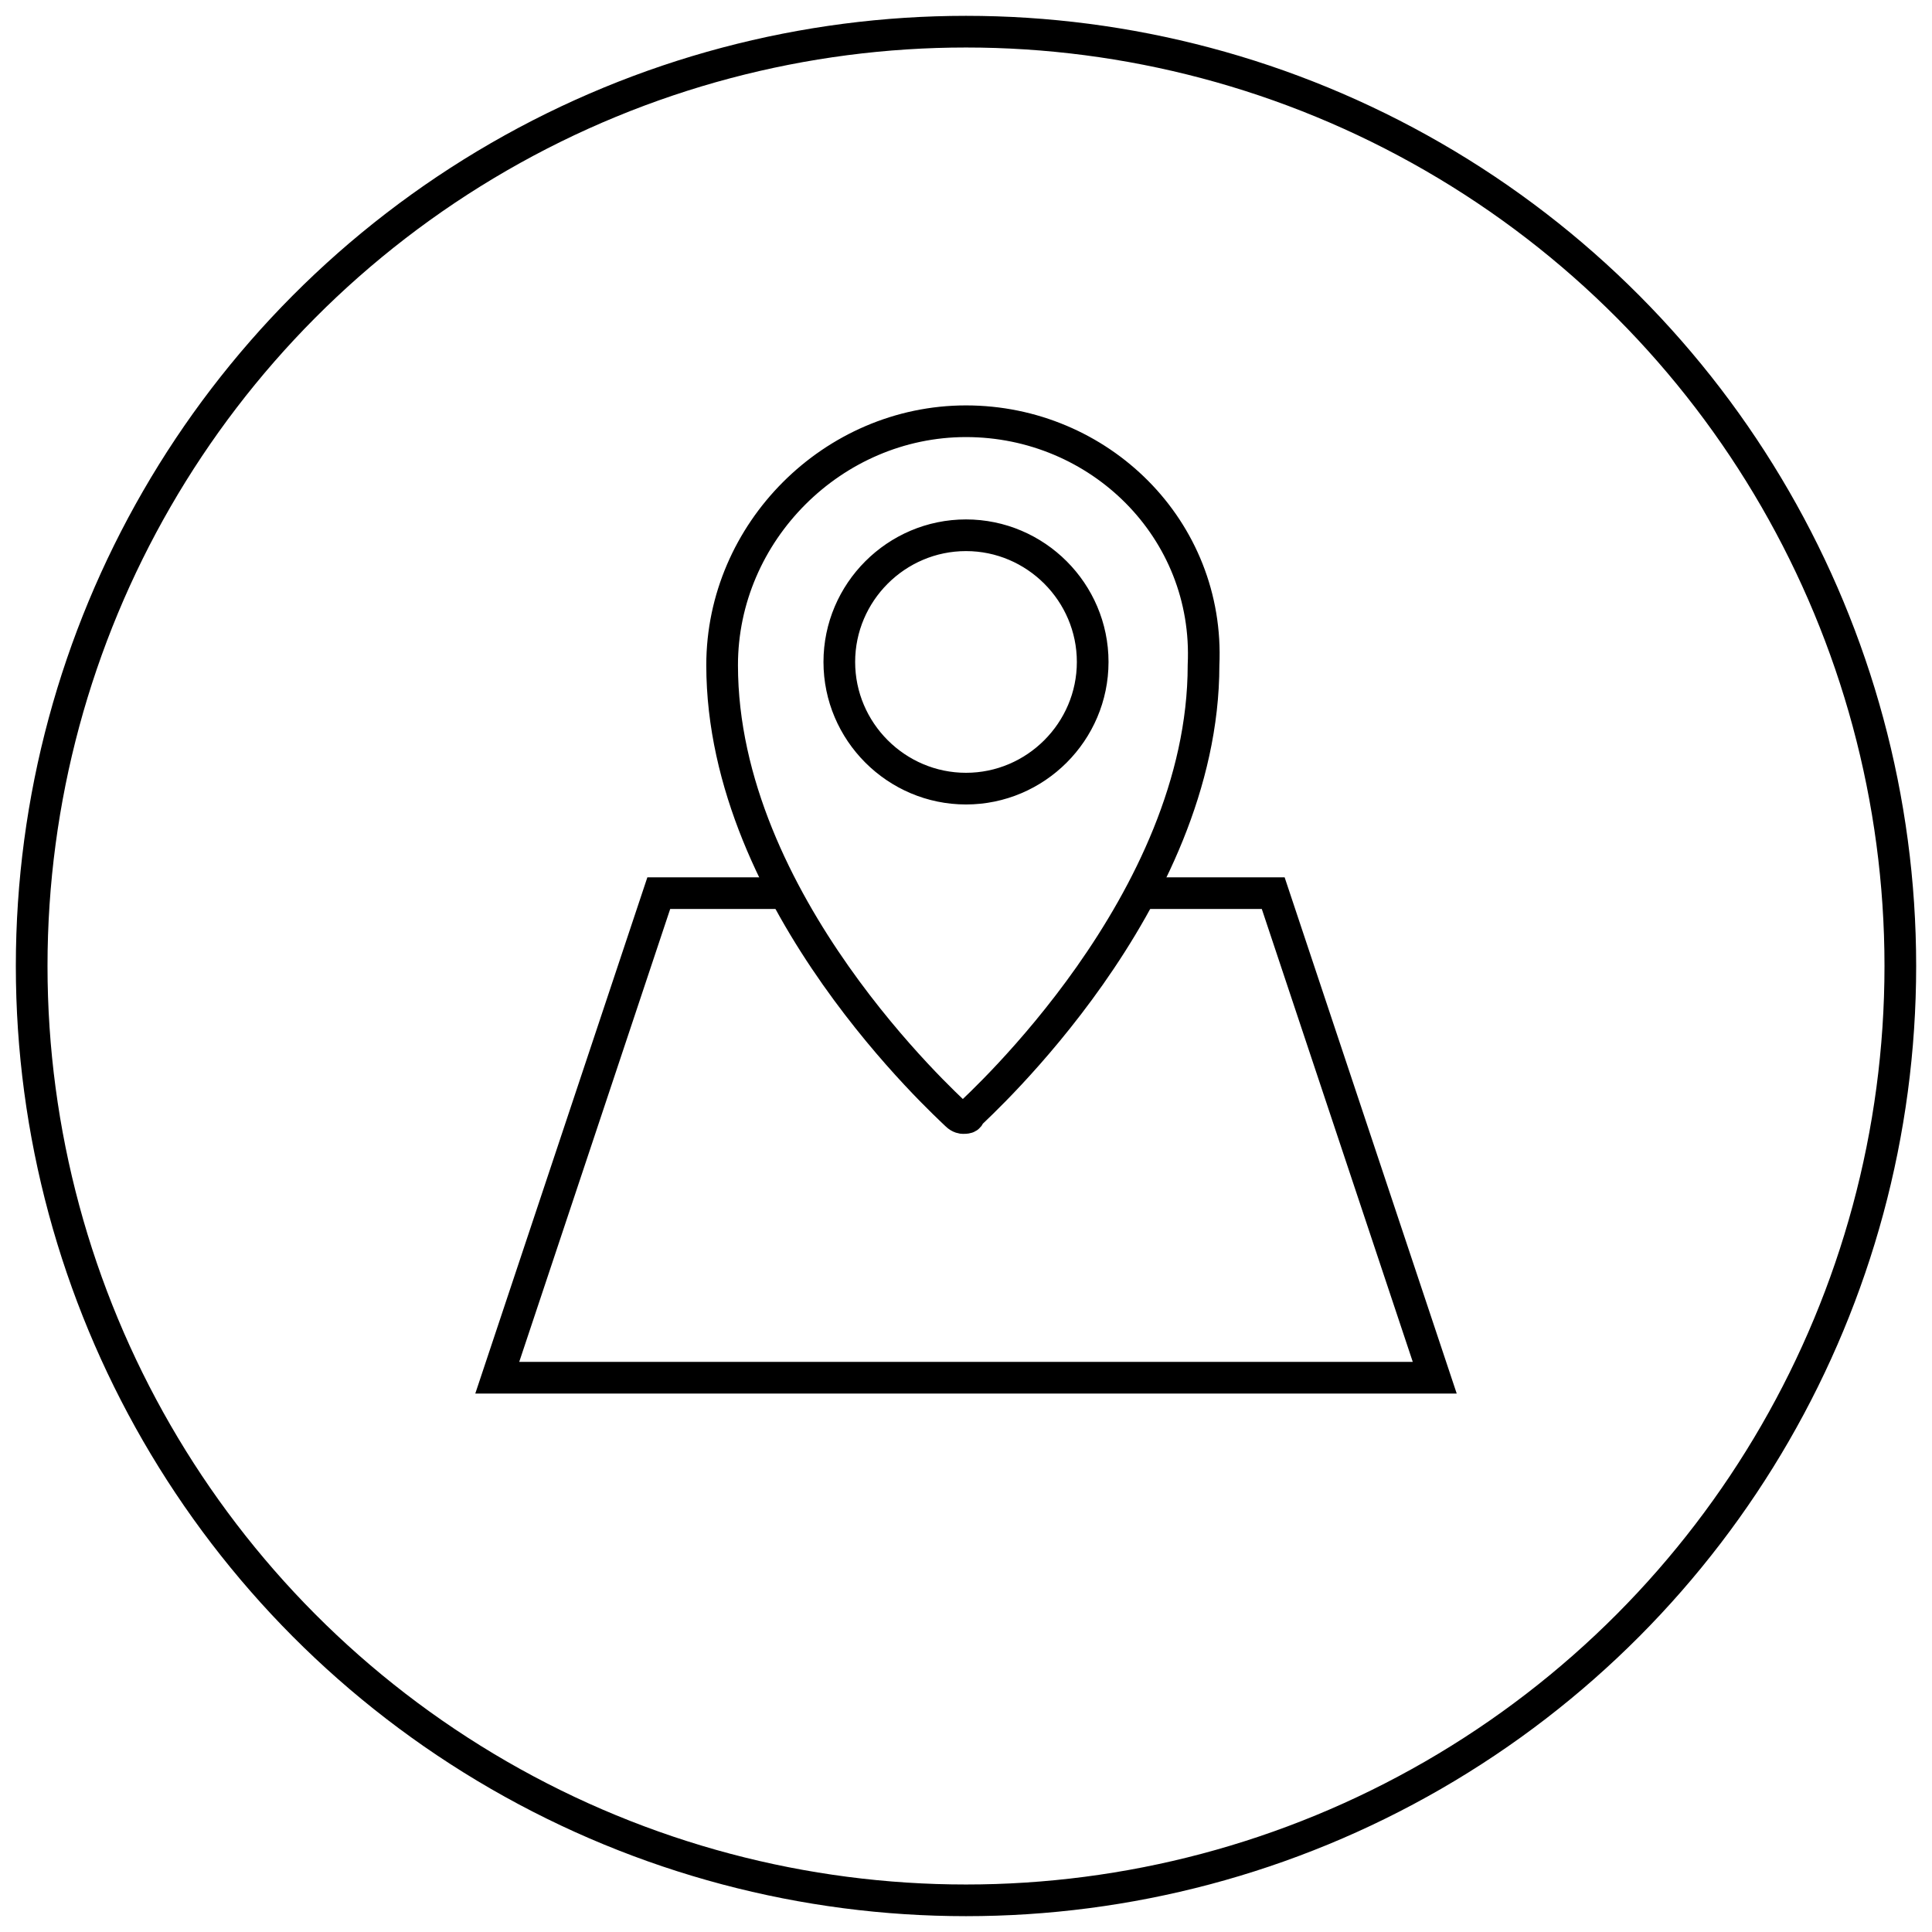 <?xml version="1.0" encoding="UTF-8"?>
<!-- Generator: Adobe Illustrator 21.1.0, SVG Export Plug-In . SVG Version: 6.00 Build 0)  -->
<svg version="1.1" id="Capa_1" xmlns="http://www.w3.org/2000/svg" xmlns:xlink="http://www.w3.org/1999/xlink" x="0px" y="0px" viewBox="0 0 61 61" style="enable-background:new 0 0 61 61;" xml:space="preserve">
<style type="text/css">
	.st0{clip-path:url(#SVGID_2_);fill:none;stroke:#000000;stroke-miterlimit:10;}
	.st1{clip-path:url(#SVGID_2_);fill:none;stroke:#000000;}
	.st2{fill:none;stroke:#000000;stroke-miterlimit:10;}
</style>
<g>
	<g>
		<defs>
			<rect id="SVGID_1_" x="0.5" y="0.5" width="60" height="60"/>
		</defs>
		<clipPath id="SVGID_2_">
			<use xlink:href="#SVGID_1_" style="overflow:visible;"/>
		</clipPath>
		<path class="st0" d="M30.5,16.9c2.2,0,4,1.8,4,4c0,2.2-1.8,4-4,4s-4-1.8-4-4C26.5,18.7,28.3,16.9,30.5,16.9z M30.5,13.3    c-4.2,0-7.7,3.5-7.7,7.7c0,7.5,7.1,13.9,7.4,14.2c0.1,0.1,0.2,0.1,0.2,0.1c0.1,0,0.2,0,0.2-0.1c0.3-0.3,7.4-6.7,7.4-14.2    C38.2,16.7,34.7,13.3,30.5,13.3z"/>
		<circle class="st1" cx="30.5" cy="30.5" r="29.5"/>
	</g>
	<polyline class="st2" points="24.6,28.2 20.8,28.2 15.7,43.5 45.3,43.5 40.2,28.2 36.3,28.2  "/>
</g>
</svg>